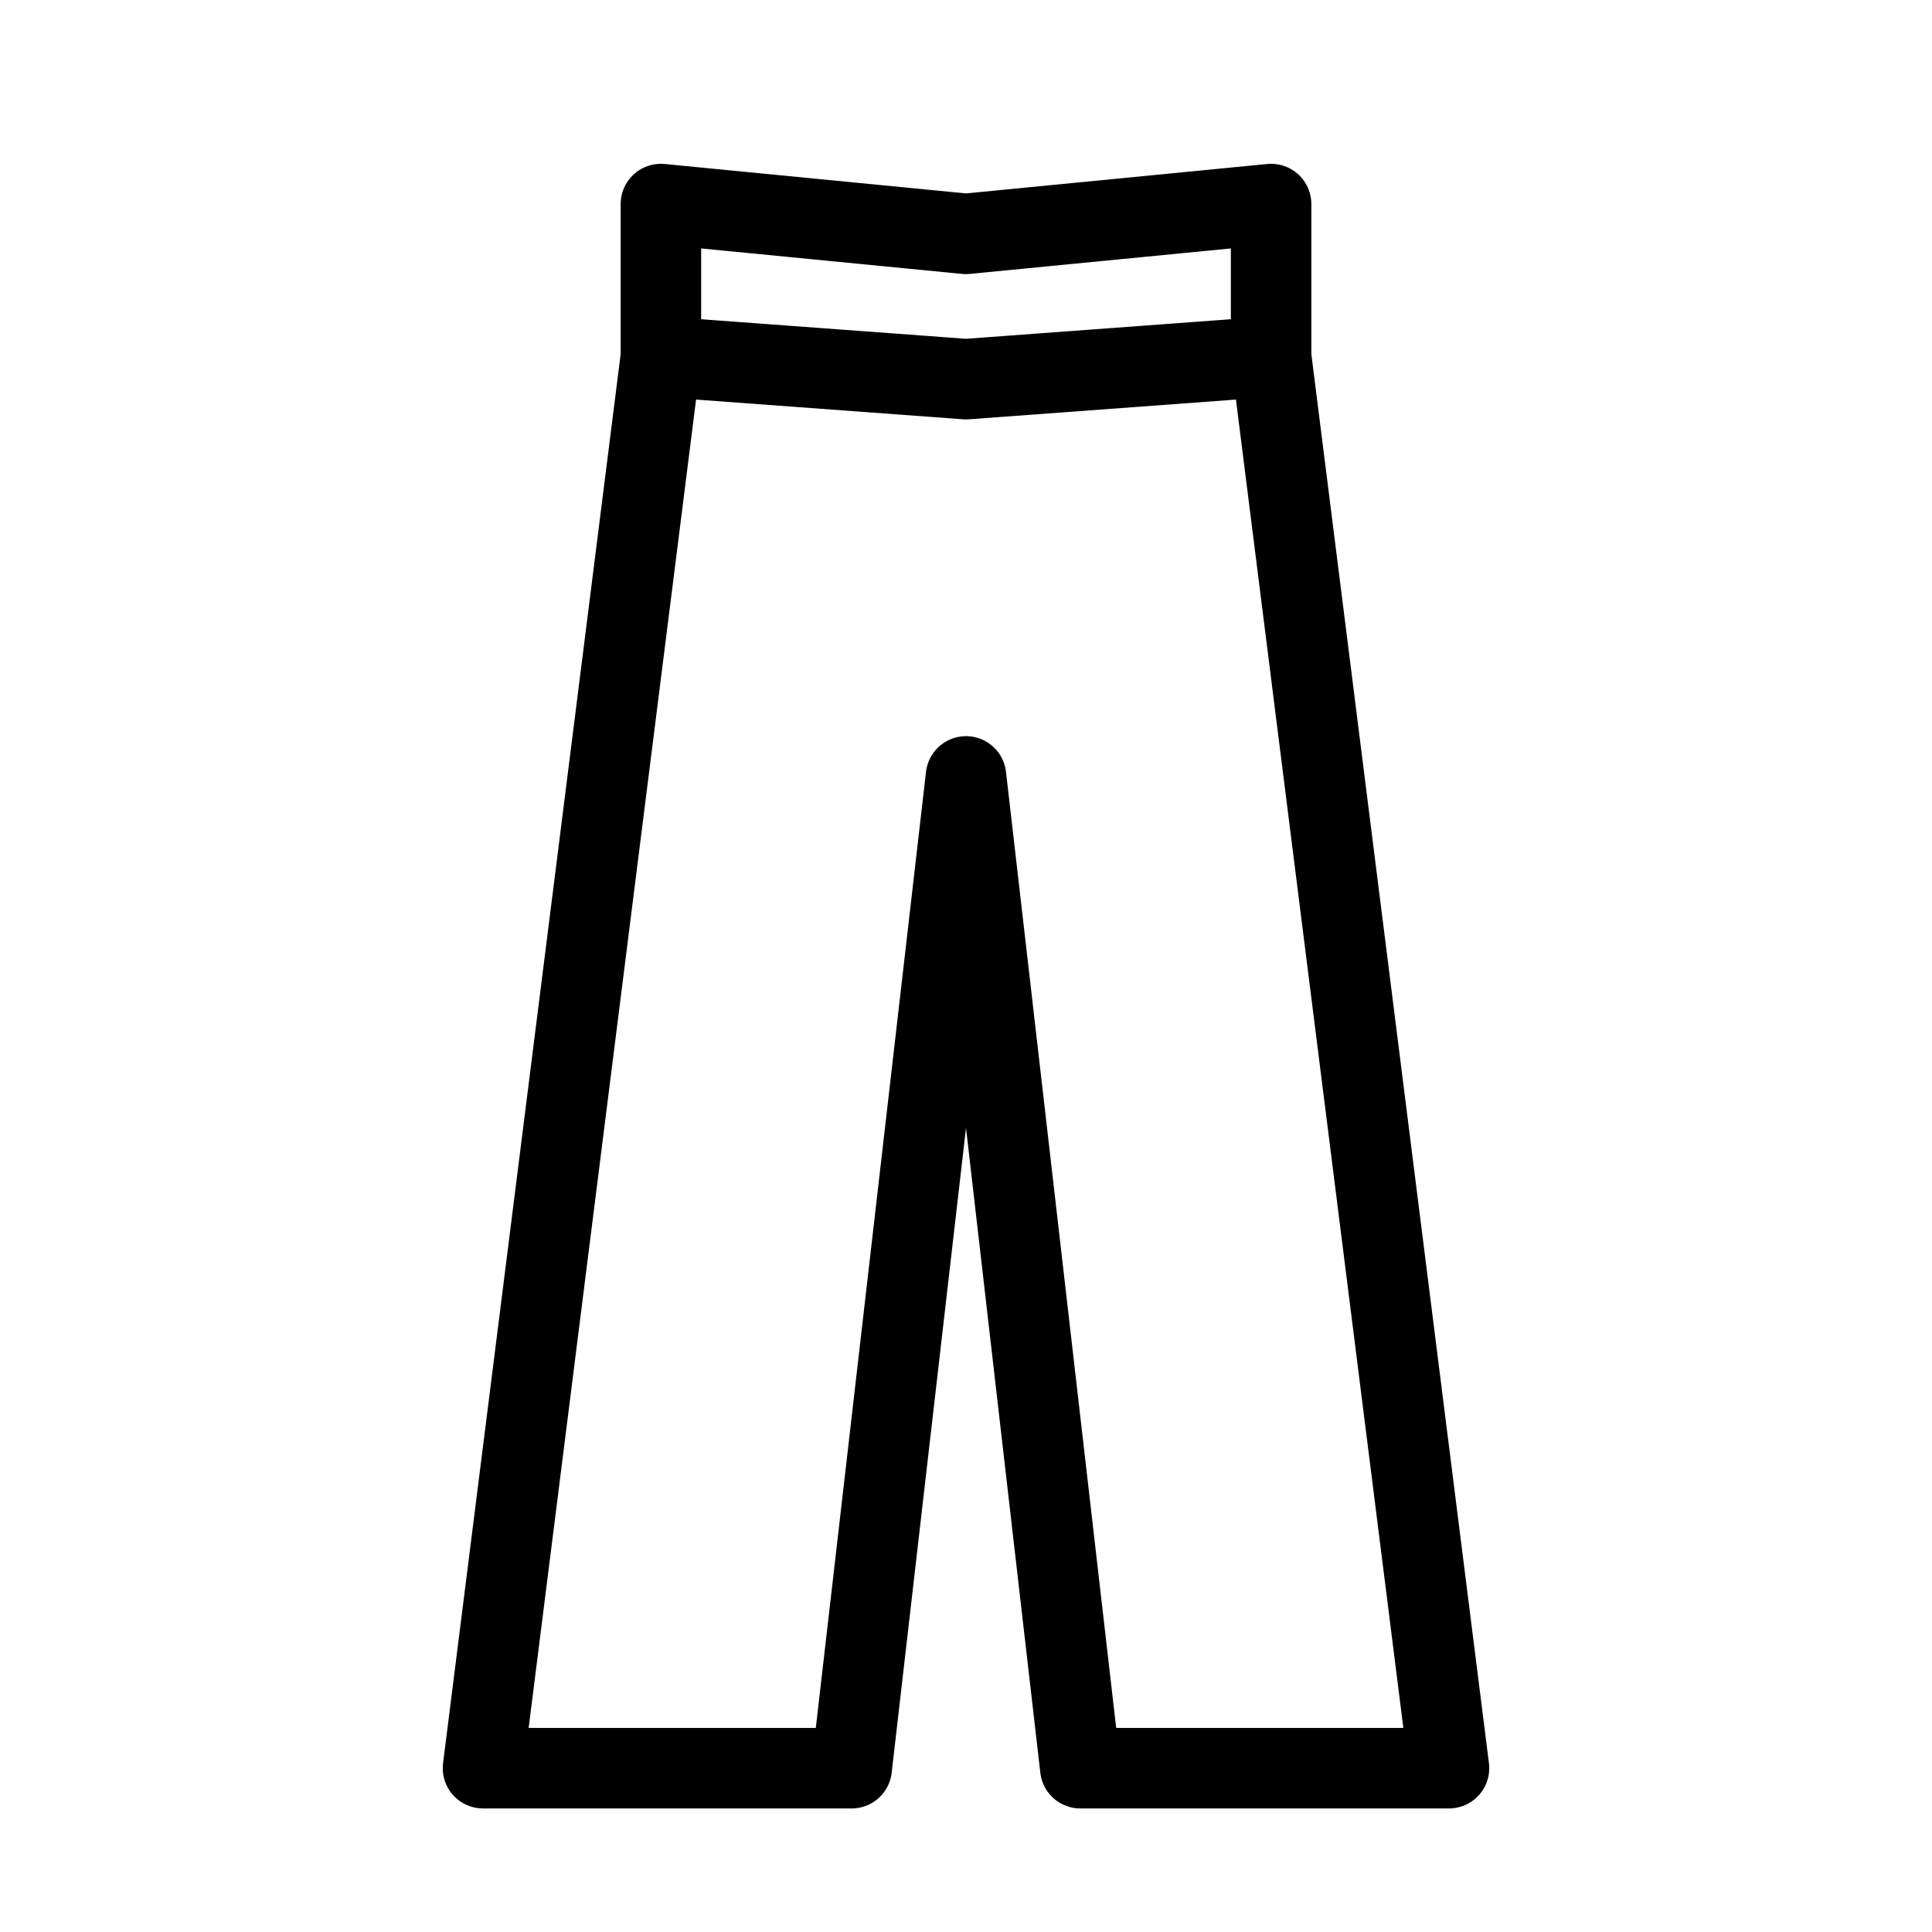 <svg xmlns="http://www.w3.org/2000/svg" viewBox="0 0 48 48" xml:space="preserve"><path d="M31.58 8.86 24 9.42l-7.58-.56L12 43.93h9.16L24 19.29l2.84 24.64H36zM24 5.81l-7.58-.74v3.79M24 5.81l7.58-.74v3.79" style="fill:none;stroke:#000;stroke-width:2;stroke-linecap:round;stroke-linejoin:round;stroke-miterlimit:10"/></svg>